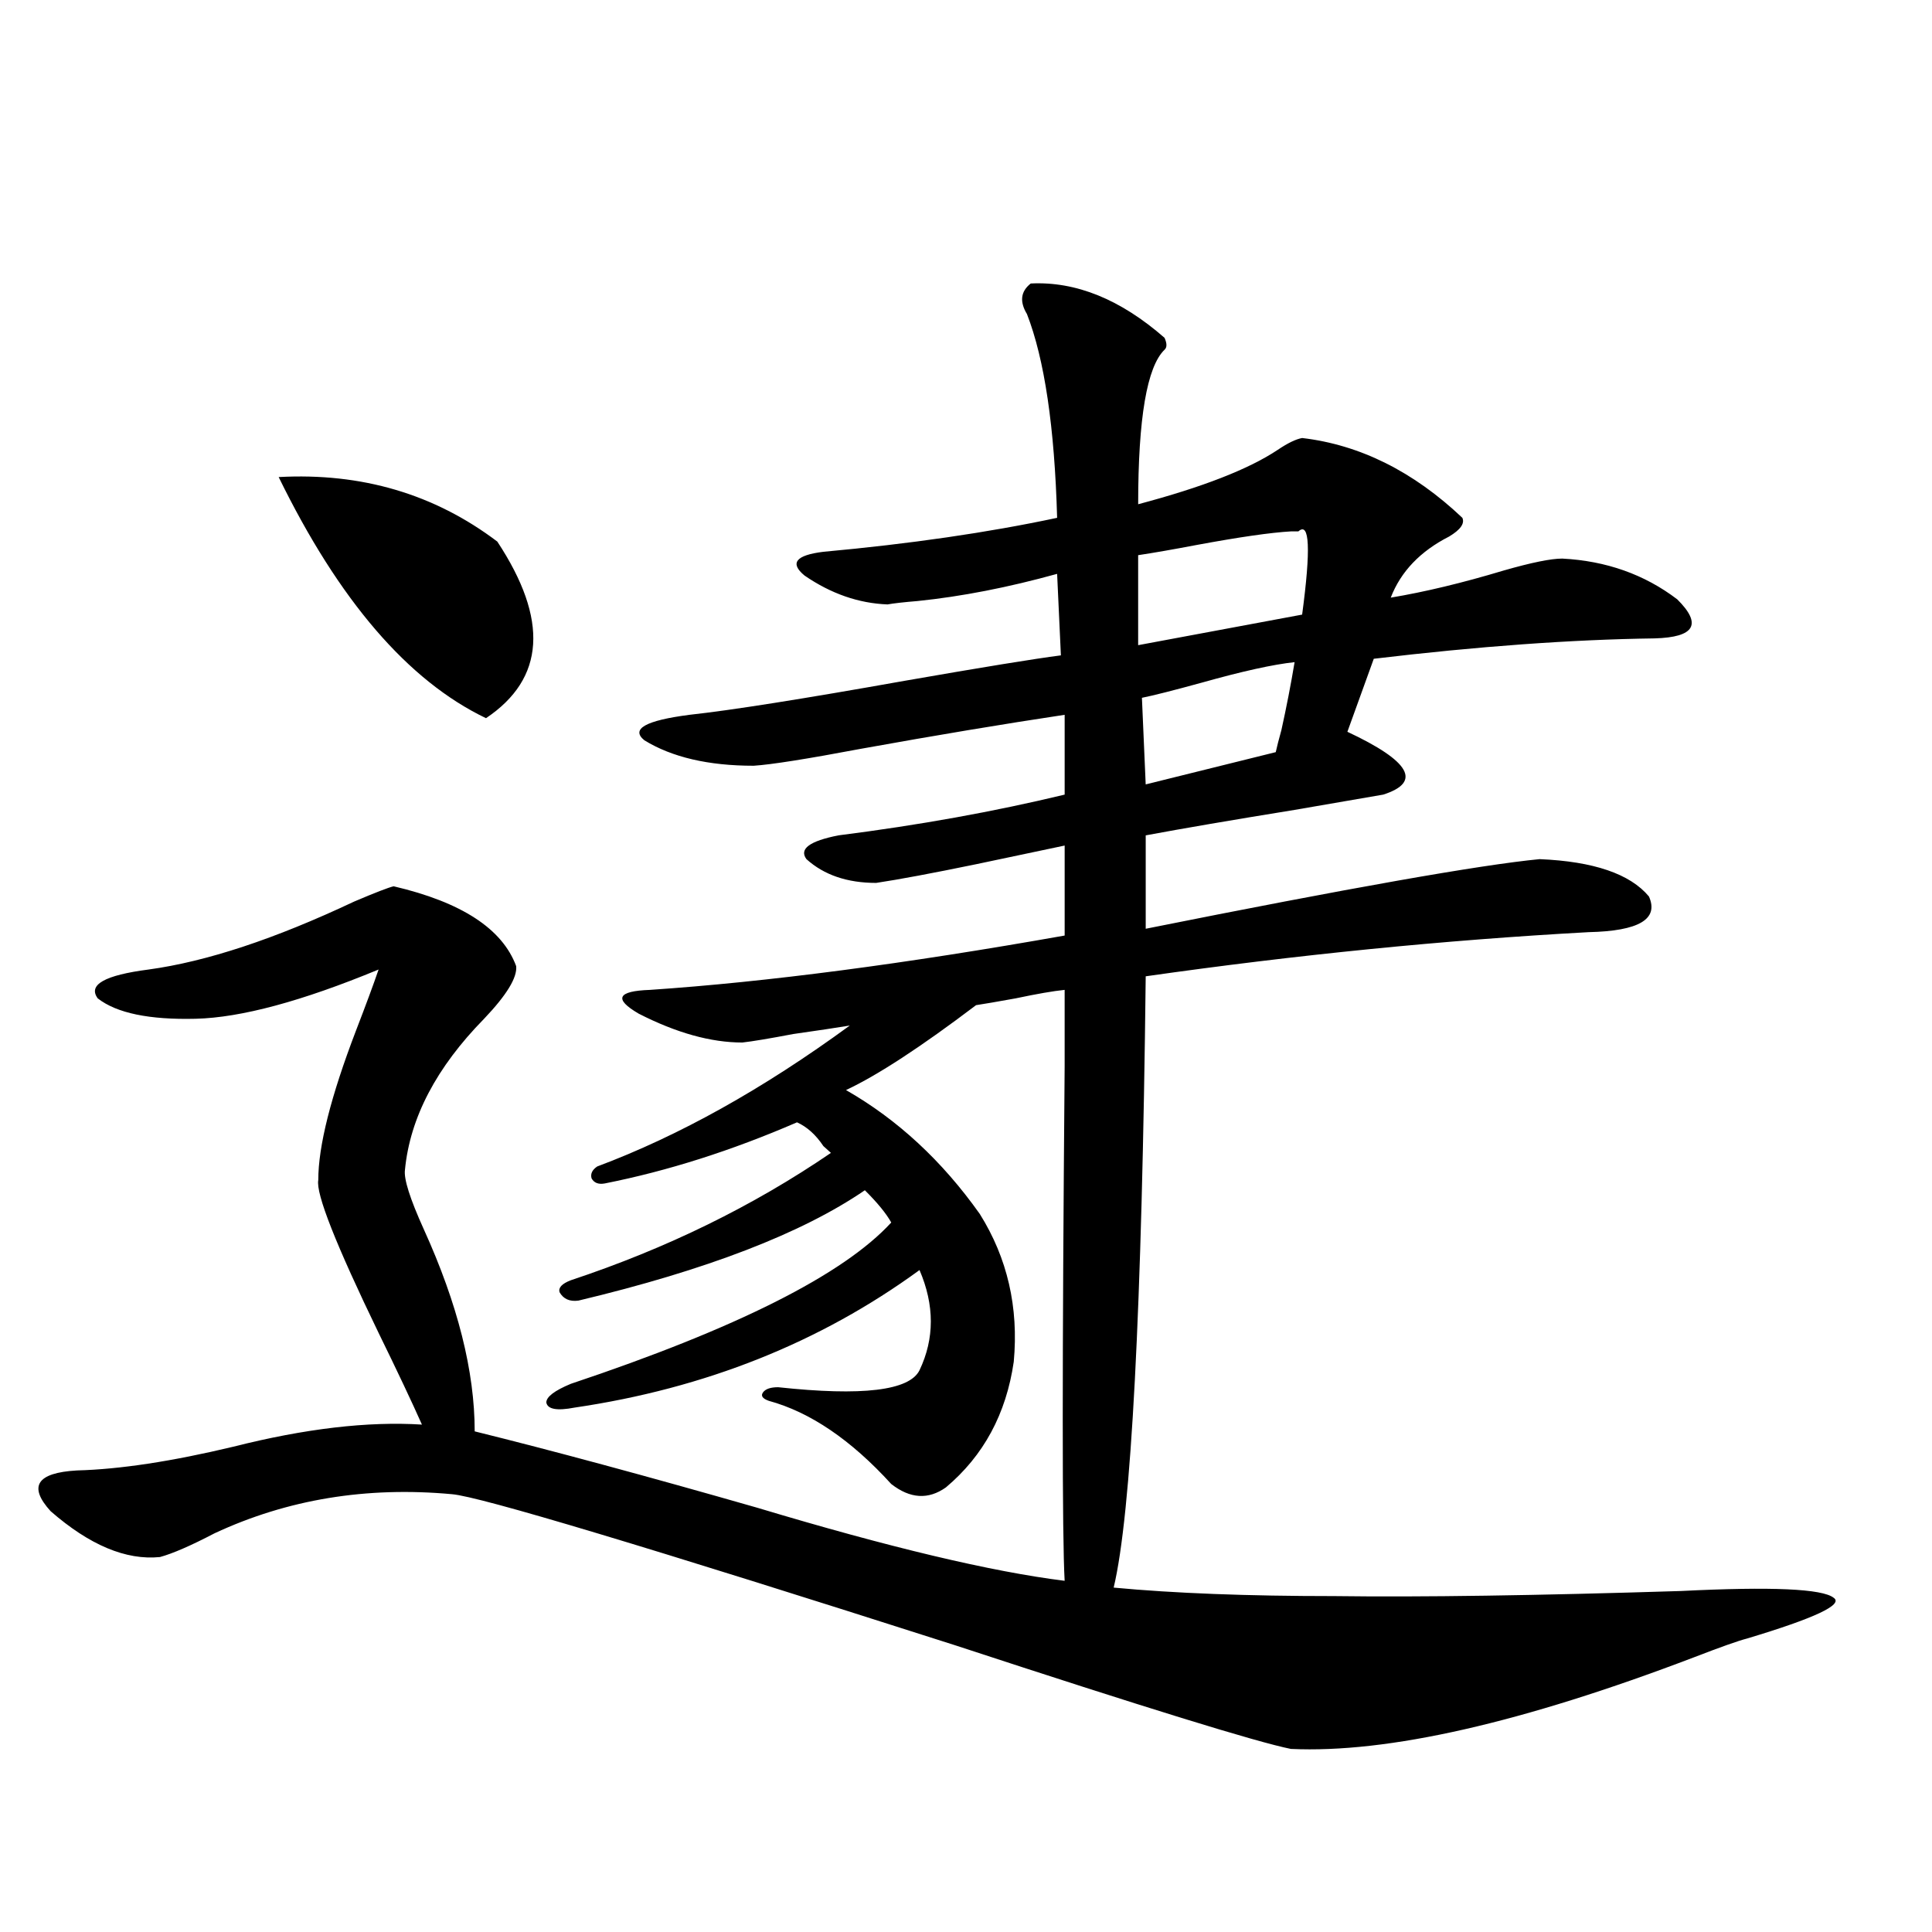 <?xml version="1.0" encoding="utf-8"?>
<!-- Generator: Adobe Illustrator 16.0.0, SVG Export Plug-In . SVG Version: 6.00 Build 0)  -->
<!DOCTYPE svg PUBLIC "-//W3C//DTD SVG 1.1//EN" "http://www.w3.org/Graphics/SVG/1.1/DTD/svg11.dtd">
<svg version="1.1" id="图层_1" xmlns="http://www.w3.org/2000/svg" xmlns:xlink="http://www.w3.org/1999/xlink" x="0px" y="0px"
	 width="1000px" height="1000px" viewBox="0 0 1000 1000" enable-background="new 0 0 1000 1000" xml:space="preserve">
<path d="M203.751,458.742c35.121,8.213,56.249,21.973,63.413,41.309c0.641,5.864-4.878,14.941-16.585,27.246
	c-24.725,25.2-38.383,51.279-40.975,78.223c-0.655,4.697,2.592,14.941,9.756,30.762c17.561,38.672,26.341,73.54,26.341,104.59
	c40.319,9.971,89.099,23.154,146.338,39.551c68.291,20.518,121.293,33.11,159.021,37.793c-1.311-22.852-1.311-111.621,0-266.309
	c0-22.852,0-36.035,0-39.551c-5.854,0.591-14.313,2.061-25.365,4.395c-9.756,1.758-16.585,2.939-20.487,3.516
	c-28.627,21.685-51.065,36.338-67.315,43.945c26.661,15.244,49.755,36.626,69.267,64.16c14.299,22.852,20.152,48.34,17.561,76.465
	c-3.902,26.958-15.609,48.643-35.121,65.039c-9.115,6.455-18.536,5.864-28.292-1.758c-20.822-22.852-41.95-37.202-63.413-43.066
	c-3.262-1.167-4.237-2.637-2.927-4.395c1.296-1.758,3.902-2.637,7.805-2.637c43.566,4.697,67.956,1.758,73.169-8.789
	c7.805-16.396,7.805-33.687,0-51.855c-51.386,37.505-110.896,61.235-178.532,71.191c-9.115,1.758-13.993,0.879-14.634-2.637
	c0-2.925,4.223-6.152,12.683-9.668c85.852-28.701,141.125-56.538,165.85-83.496c-2.606-4.683-7.164-10.244-13.658-16.699
	c-32.529,22.275-81.949,41.309-148.289,57.129c-4.558,0.591-7.805-0.879-9.756-4.395c-0.655-2.334,1.296-4.395,5.854-6.152
	c49.42-16.396,94.297-38.369,134.631-65.918c-0.655-0.576-1.951-1.758-3.902-3.516c-3.902-5.85-8.46-9.956-13.658-12.305
	c-33.825,14.653-66.995,25.2-99.51,31.641c-3.262,0.591-5.533-0.288-6.829-2.637c-0.655-2.334,0.32-4.395,2.927-6.152
	c42.271-15.82,85.852-40.127,130.729-72.949c-7.164,1.182-16.92,2.637-29.268,4.395c-12.362,2.349-21.143,3.818-26.341,4.395
	c-16.265,0-34.146-4.971-53.657-14.941c-13.018-7.607-11.066-11.714,5.854-12.305c60.486-4.092,132.024-13.472,214.629-28.125
	v-46.582c-11.066,2.349-26.341,5.576-45.853,9.668c-22.773,4.697-39.999,7.91-51.706,9.668c-14.969,0-26.996-4.092-36.097-12.305
	c-3.902-5.273,1.616-9.365,16.585-12.305c41.615-5.273,80.639-12.305,117.07-21.094v-41.309
	c-31.219,4.697-66.34,10.547-105.363,17.578c-27.972,5.273-46.508,8.213-55.608,8.789c-23.414,0-42.285-4.395-56.584-13.184
	c-7.164-5.85,0.641-10.244,23.414-13.184c21.463-2.334,58.535-8.198,111.217-17.578c40.319-7.031,67.315-11.426,80.974-13.184
	l-1.951-42.188c-25.365,7.031-49.435,11.729-72.193,14.063c-7.164,0.591-12.362,1.182-15.609,1.758
	c-14.969-0.576-29.268-5.562-42.926-14.941c-7.805-6.44-4.558-10.547,9.756-12.305c44.877-4.092,85.196-9.956,120.973-17.578
	c-1.311-46.87-6.509-82.026-15.609-105.469c-3.902-6.44-3.262-11.714,1.951-15.82c23.414-1.167,46.493,8.213,69.267,28.125
	c1.296,2.939,1.296,4.985,0,6.152c-9.115,8.789-13.658,35.459-13.658,79.98c33.17-8.789,57.225-18.154,72.193-28.125
	c5.198-3.516,9.421-5.562,12.683-6.152c29.908,3.516,57.56,17.29,82.925,41.309c1.296,2.939-0.976,6.152-6.829,9.668
	c-14.969,7.622-25.045,18.169-30.243,31.641c17.561-2.925,37.072-7.607,58.535-14.063c14.299-4.092,24.39-6.152,30.243-6.152
	c22.759,1.182,42.591,8.213,59.511,21.094c13.003,12.896,9.101,19.639-11.707,20.215c-42.926,0.591-91.385,4.106-145.362,10.547
	l-13.658,37.793c32.515,15.244,38.688,26.079,18.536,32.52c-10.411,1.758-25.7,4.395-45.853,7.91
	c-32.529,5.273-58.215,9.668-77.071,13.184v48.34c105.363-21.094,173.319-33.096,203.897-36.035
	c27.957,1.182,46.828,7.622,56.584,19.336c5.198,11.729-5.213,17.881-31.219,18.457c-74.8,4.106-151.216,11.729-229.263,22.852
	c-1.951,172.856-7.484,278.325-16.585,316.406c31.219,2.939,69.267,4.395,114.144,4.395c44.877,0.591,104.708-0.288,179.508-2.637
	c46.828-2.334,73.169-1.167,79.022,3.516c5.198,3.516-9.756,10.547-44.877,21.094c-4.558,1.168-13.658,4.395-27.316,9.668
	c-89.113,33.976-158.7,49.796-208.775,47.461c-17.561-3.516-75.455-21.396-173.654-53.613
	c-159.355-50.977-246.183-77.041-260.481-78.223c-44.236-4.092-85.211,2.637-122.924,20.215
	c-12.362,6.455-21.798,10.547-28.292,12.305c-17.561,1.758-36.432-6.152-56.584-23.73c-11.707-12.881-7.164-19.912,13.658-21.094
	c22.104-0.576,49.1-4.683,80.974-12.305c37.072-9.365,69.587-13.184,97.559-11.426c-5.213-11.714-12.683-27.534-22.438-47.461
	c-22.118-45.703-32.529-72.07-31.219-79.102c0-17.578,6.494-43.354,19.512-77.344c5.198-13.472,9.101-24.019,11.707-31.641
	c-39.679,16.411-71.218,24.912-94.632,25.488c-24.069,0.591-40.975-2.925-50.73-10.547c-5.213-7.031,3.567-12.002,26.341-14.941
	c29.908-4.092,65.364-15.82,106.339-35.156C194.315,461.97,201.145,459.333,203.751,458.742z M144.24,246.926
	c42.926-2.334,80.639,8.789,113.168,33.398c26.661,40.43,24.71,70.903-5.854,91.406C211.221,352.395,175.459,310.798,144.24,246.926
	z M668.13,275.051c-10.411,0.591-26.676,2.939-48.779,7.031c-12.362,2.349-22.438,4.106-30.243,5.273v46.582l84.876-15.82
	c4.543-33.975,3.902-48.34-1.951-43.066C670.081,275.051,668.771,275.051,668.13,275.051z M670.081,342.727
	c-11.066,1.182-26.996,4.697-47.804,10.547c-14.969,4.106-25.365,6.743-31.219,7.91l1.951,44.824l67.315-16.699
	c0.641-2.925,1.616-6.729,2.927-11.426C665.844,366.169,668.13,354.455,670.081,342.727z"/>
</svg>

